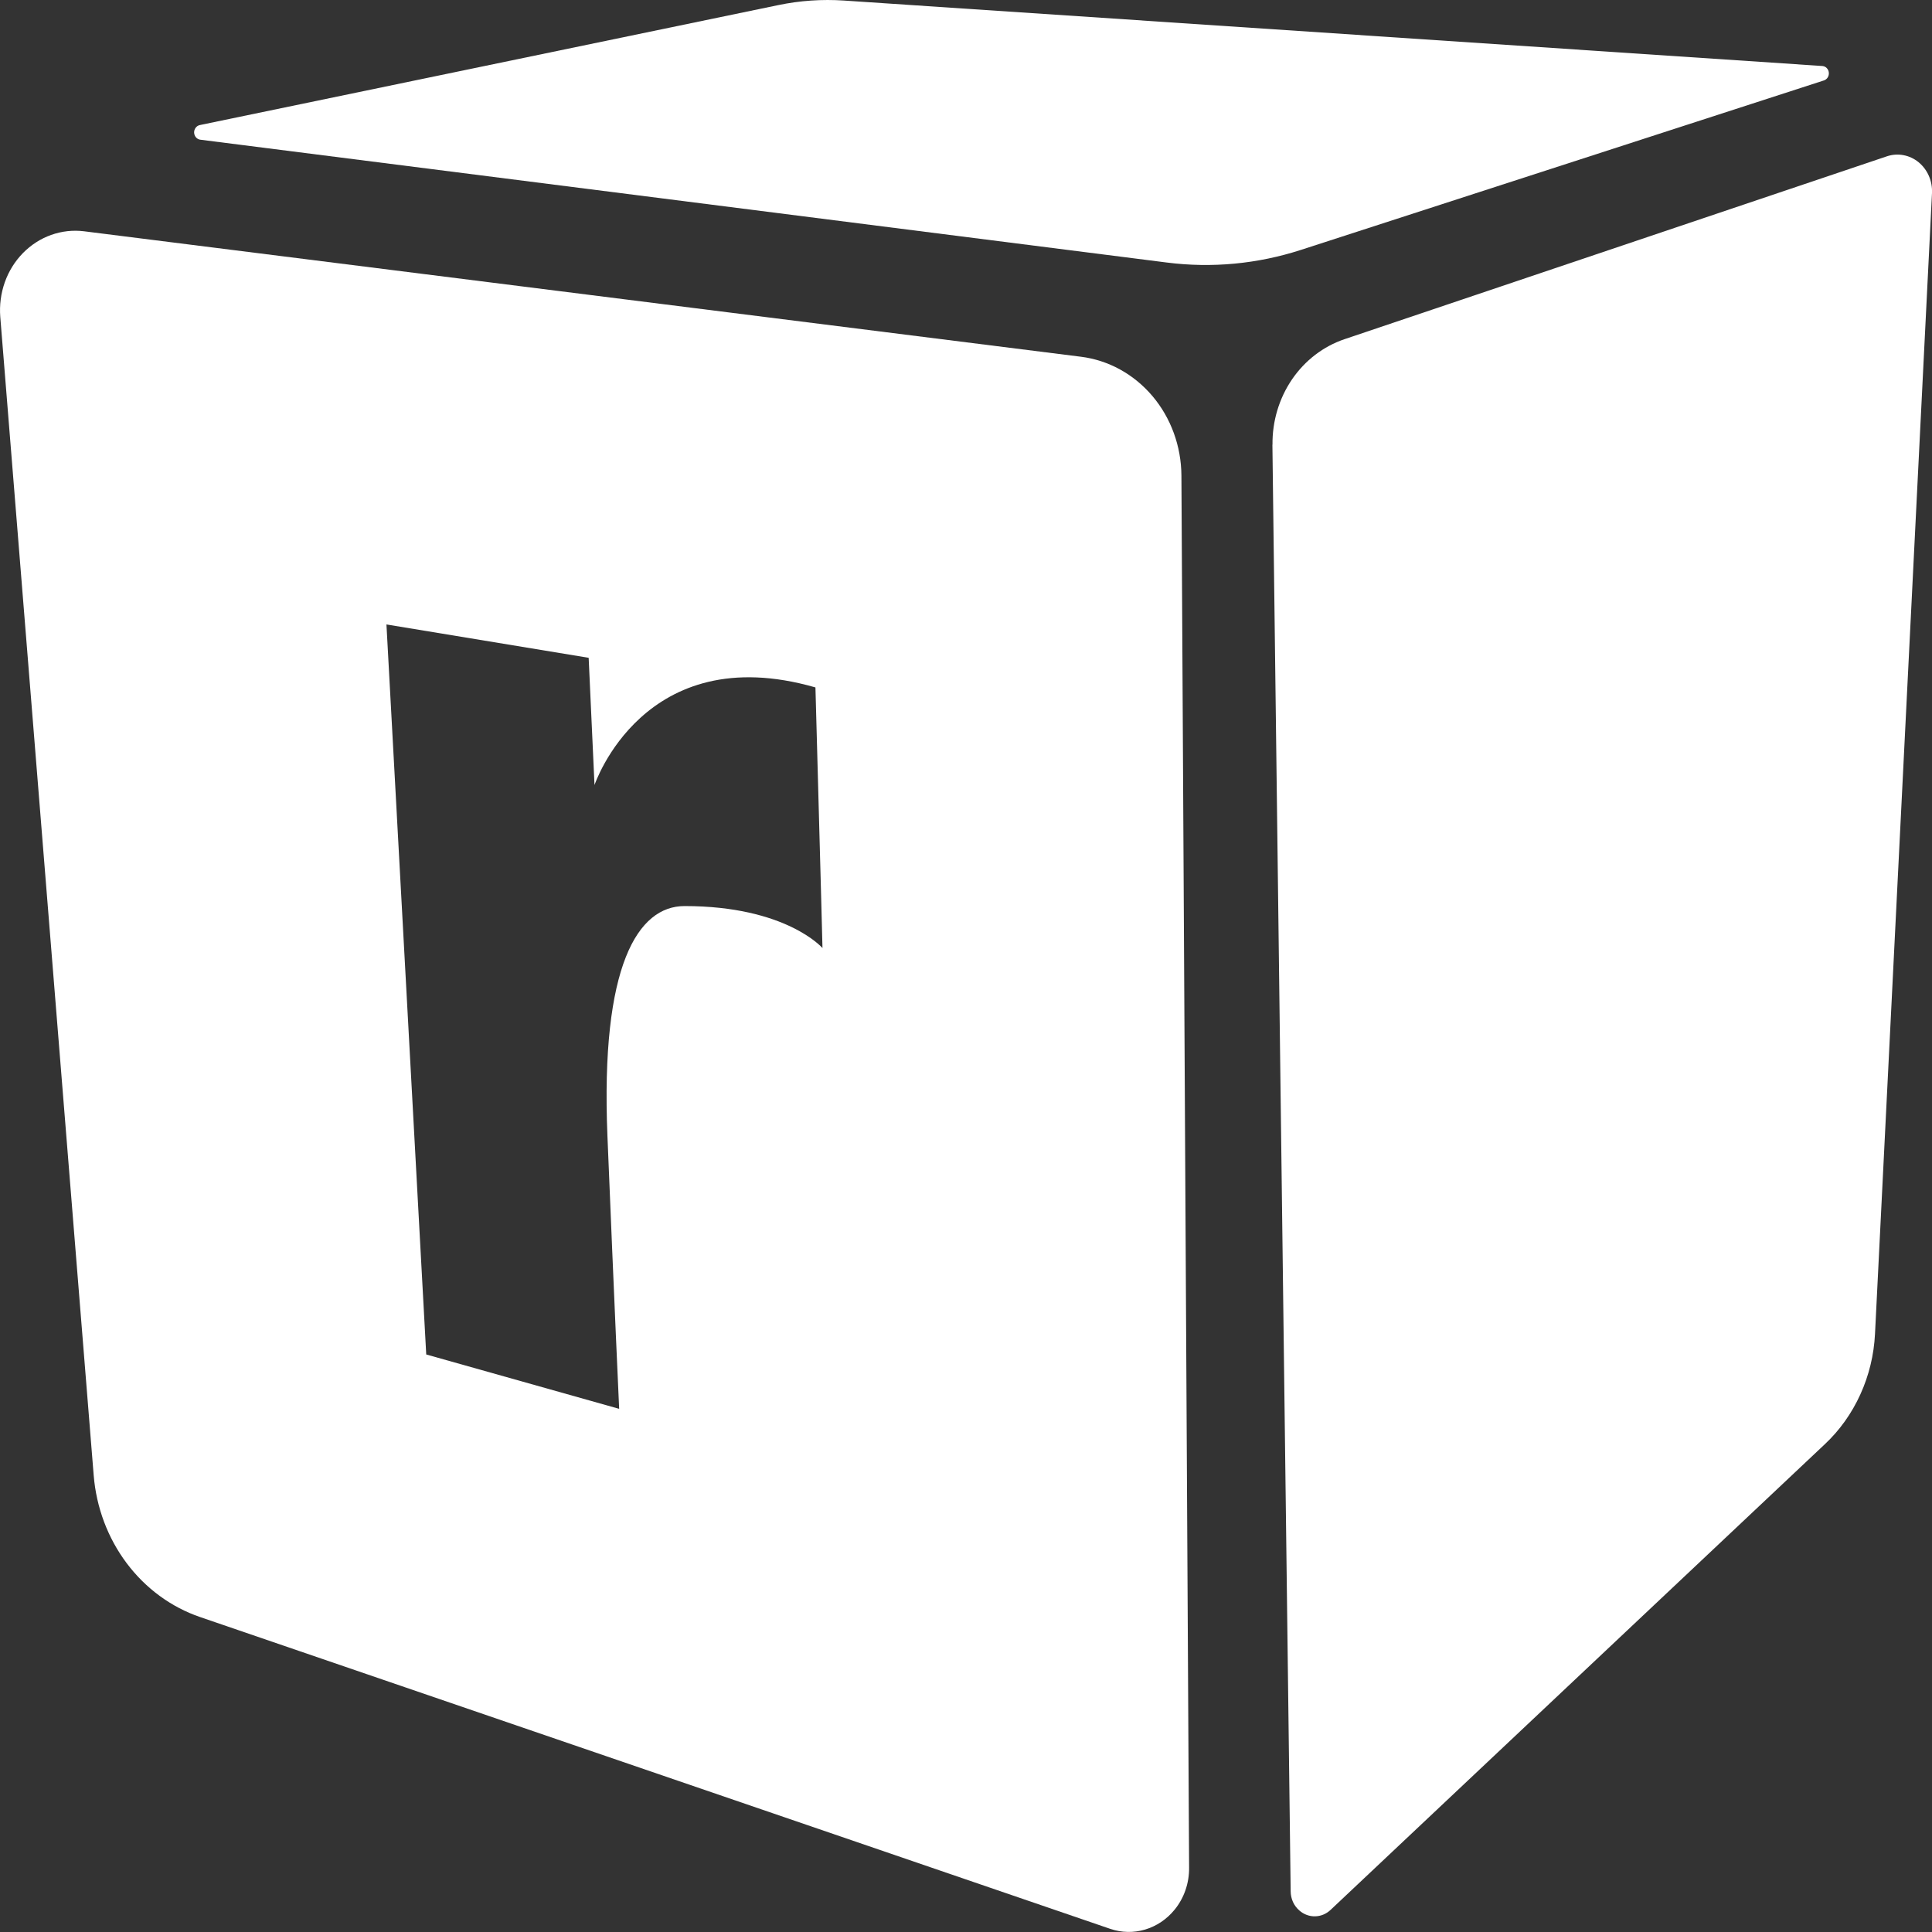 <svg width="42" height="42" viewBox="0 0 42 42" fill="none" xmlns="http://www.w3.org/2000/svg">
<rect x="0" y="0" width="42" height="42" fill="#333333" stroke="none"/>
<g clip-path="url(#clip0)">
<path d="M16.919 0.111L4.344 2.719C4.309 2.726 4.276 2.747 4.254 2.777C4.231 2.807 4.219 2.845 4.22 2.883C4.222 2.922 4.236 2.958 4.261 2.987C4.286 3.015 4.319 3.033 4.355 3.037L25.365 5.707C26.345 5.832 27.339 5.738 28.283 5.432L39.652 1.748C39.686 1.737 39.715 1.713 39.734 1.682C39.753 1.651 39.761 1.613 39.757 1.576C39.753 1.539 39.737 1.505 39.711 1.479C39.686 1.453 39.652 1.438 39.617 1.435L18.347 0.012C17.869 -0.02 17.389 0.013 16.919 0.111V0.111Z" fill="white"/>
<path d="M27.661 9.667L28.058 41.115C28.058 41.195 28.076 41.274 28.108 41.347C28.141 41.419 28.189 41.483 28.248 41.533C28.343 41.617 28.465 41.662 28.589 41.659C28.714 41.657 28.833 41.607 28.926 41.519L39.668 31.398C39.992 31.095 40.255 30.726 40.442 30.314C40.63 29.902 40.738 29.455 40.761 28.998L42 4.197C42.006 4.069 41.983 3.941 41.932 3.824C41.881 3.707 41.804 3.605 41.708 3.526C41.612 3.448 41.499 3.395 41.379 3.373C41.259 3.35 41.136 3.359 41.02 3.398L29.227 7.374C28.769 7.529 28.369 7.835 28.087 8.248C27.806 8.661 27.657 9.158 27.663 9.667H27.661Z" fill="white"/>
<path d="M25.683 10.338C25.679 9.7 25.455 9.085 25.053 8.61C24.65 8.134 24.097 7.83 23.497 7.755L1.828 5.028C1.587 4.998 1.342 5.025 1.112 5.107C0.882 5.189 0.673 5.324 0.498 5.502C0.324 5.68 0.189 5.897 0.104 6.137C0.019 6.378 -0.014 6.635 0.006 6.89L2.037 32.075C2.094 32.772 2.343 33.436 2.755 33.984C3.167 34.532 3.722 34.939 4.352 35.154L24.134 41.931C24.38 42.015 24.644 42.021 24.893 41.947C25.142 41.873 25.365 41.723 25.534 41.516C25.741 41.263 25.853 40.939 25.85 40.604L25.683 10.338ZM14.882 19.697C13.866 19.697 13.053 20.986 13.205 24.692C13.357 28.398 13.46 30.627 13.46 30.627L9.266 29.445L8.401 13.575L12.797 14.3L12.924 17.066C12.924 17.066 13.992 13.87 17.727 14.944C17.854 19.536 17.88 20.61 17.88 20.61C17.88 20.61 17.093 19.697 14.882 19.697Z" fill="white"/>
</g>
<defs>
<clipPath id="clip0">
<rect width="42" height="42" fill="white"/>
</clipPath>
</defs>
</svg>
